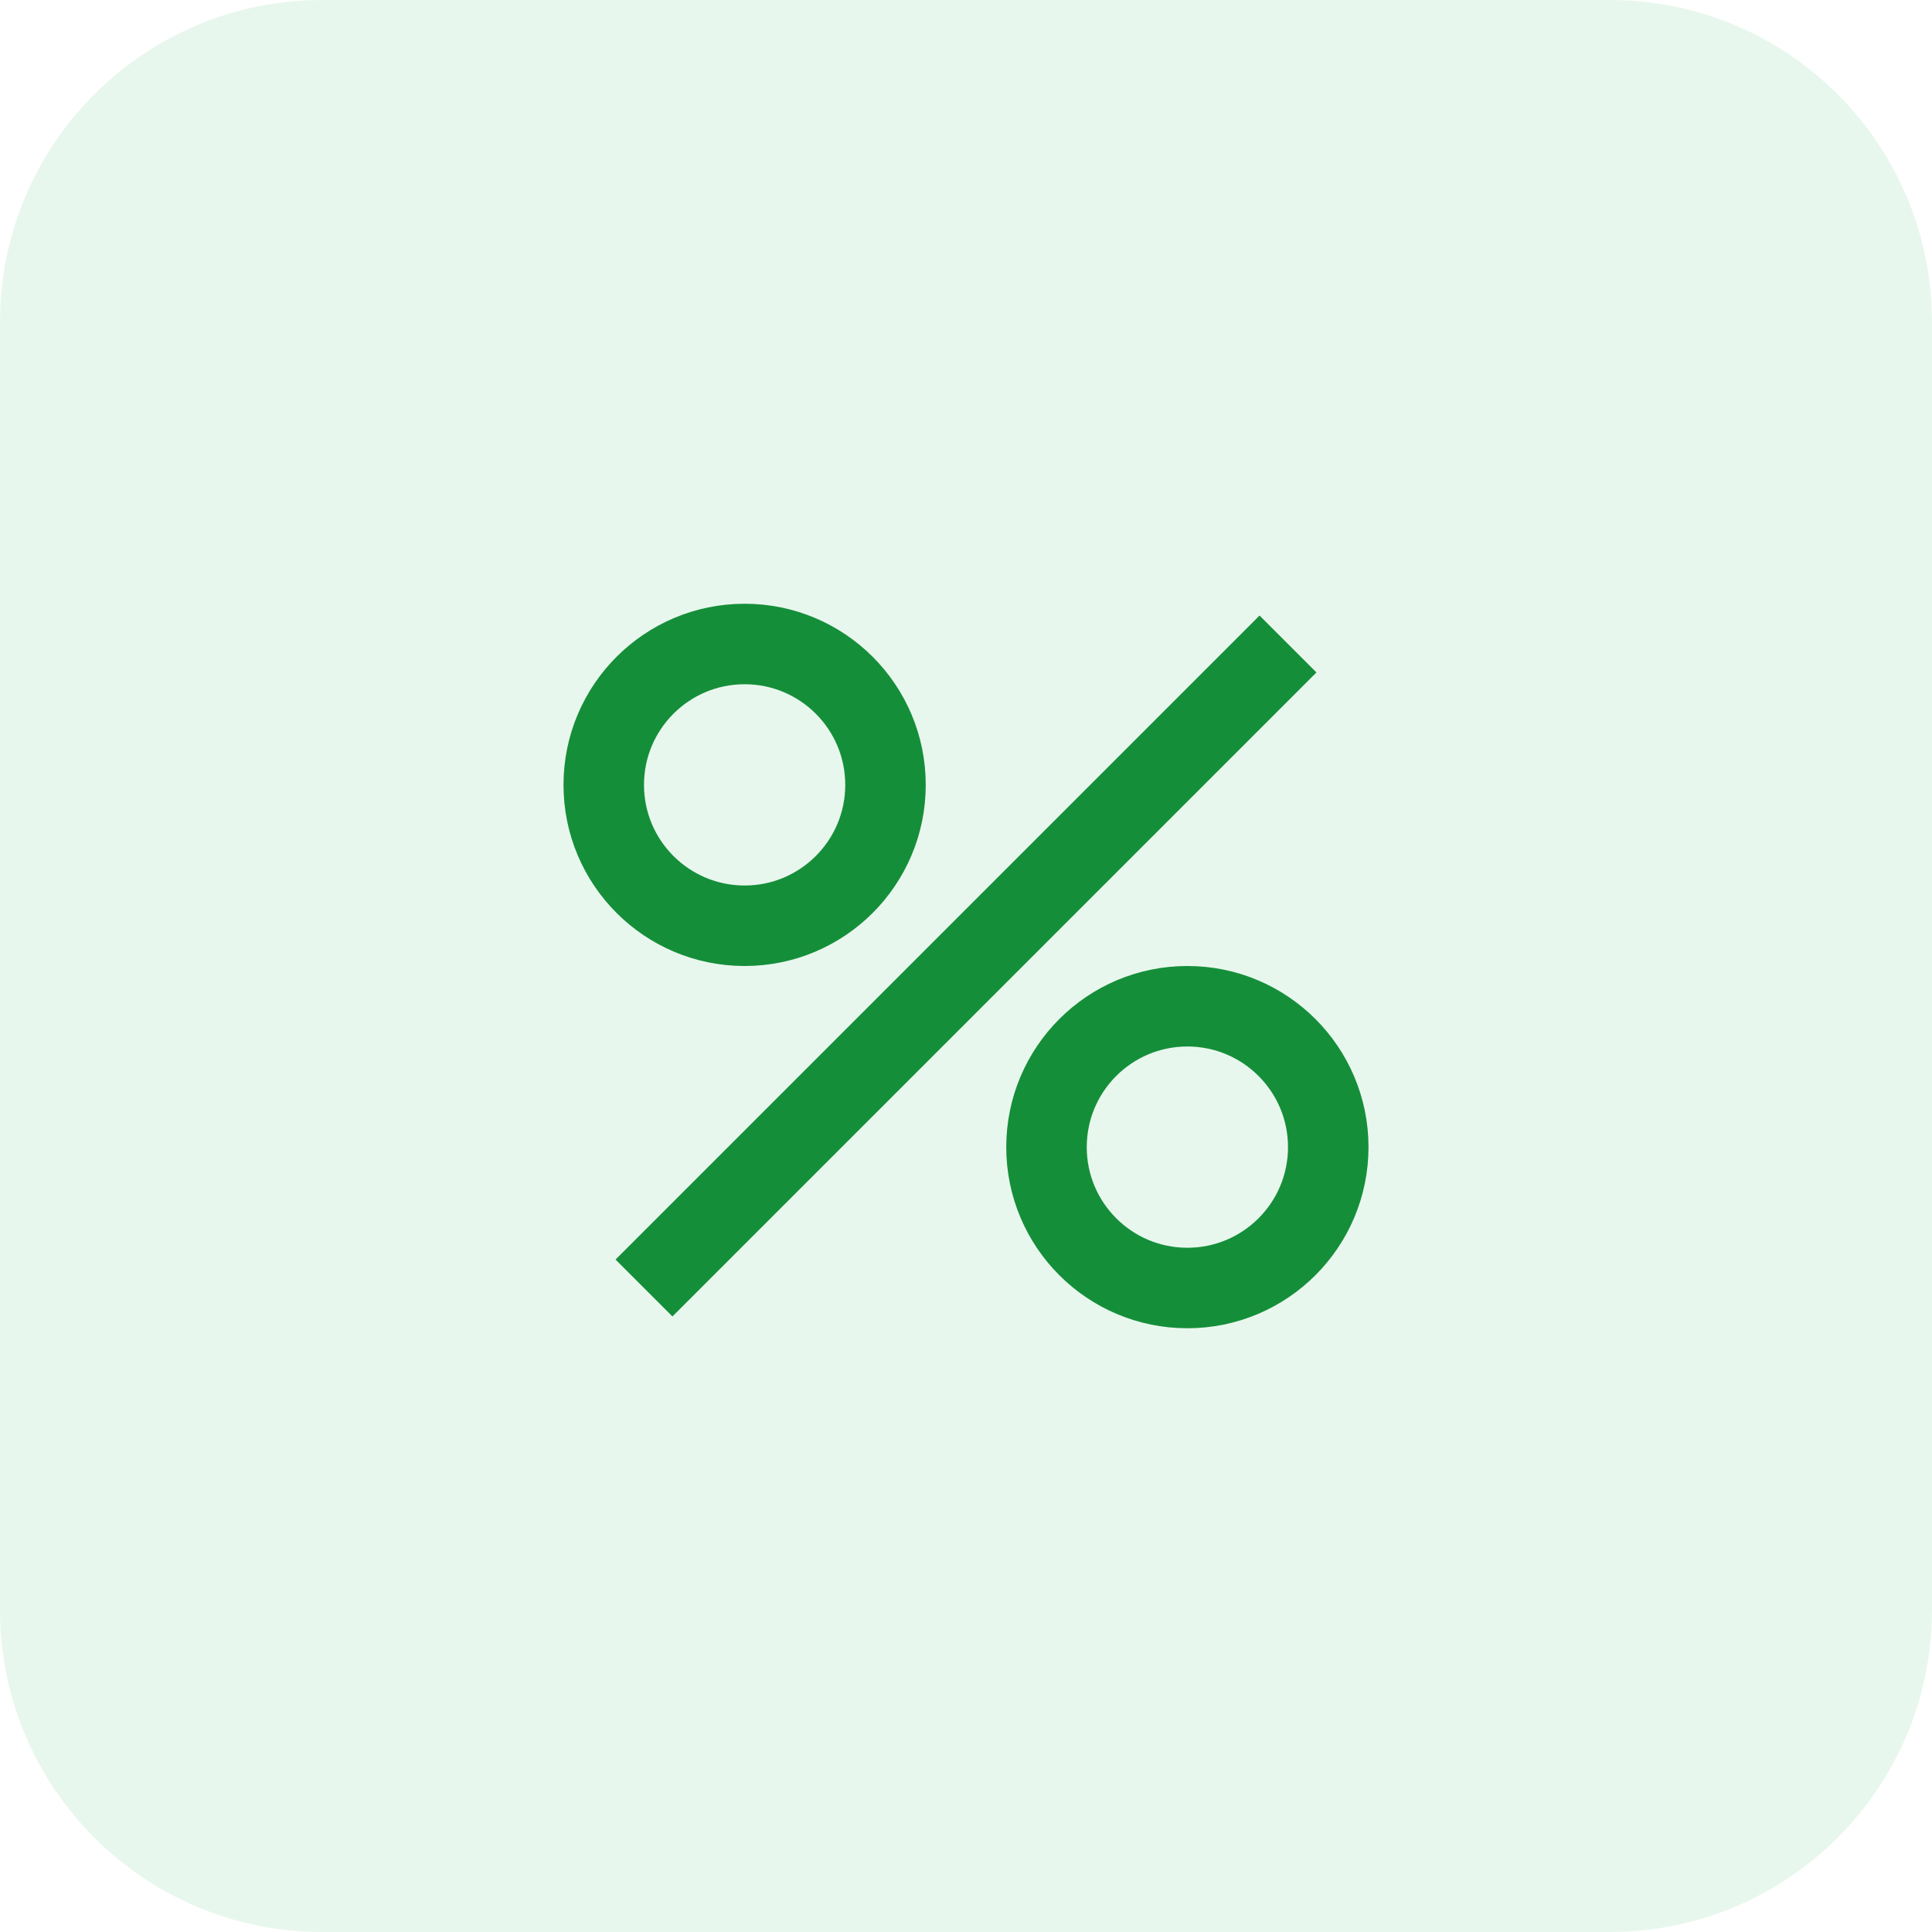 <?xml version="1.0" encoding="UTF-8"?> <svg xmlns="http://www.w3.org/2000/svg" width="48" height="48" viewBox="0 0 48 48" fill="none"><path d="M40 0H8C3.582 0 0 3.582 0 8V40C0 44.418 3.582 48 8 48H40C44.418 48 48 44.418 48 40V8C48 3.582 44.418 0 40 0Z" fill="#1AB248" fill-opacity="0.1"></path><path d="M32 16L16 32" stroke="#158E3A" stroke-width="2"></path><circle cx="18.5" cy="19.5" r="3.5" stroke="#158E3A" stroke-width="2"></circle><circle cx="29.5" cy="28.5" r="3.5" stroke="#158E3A" stroke-width="2"></circle></svg> 